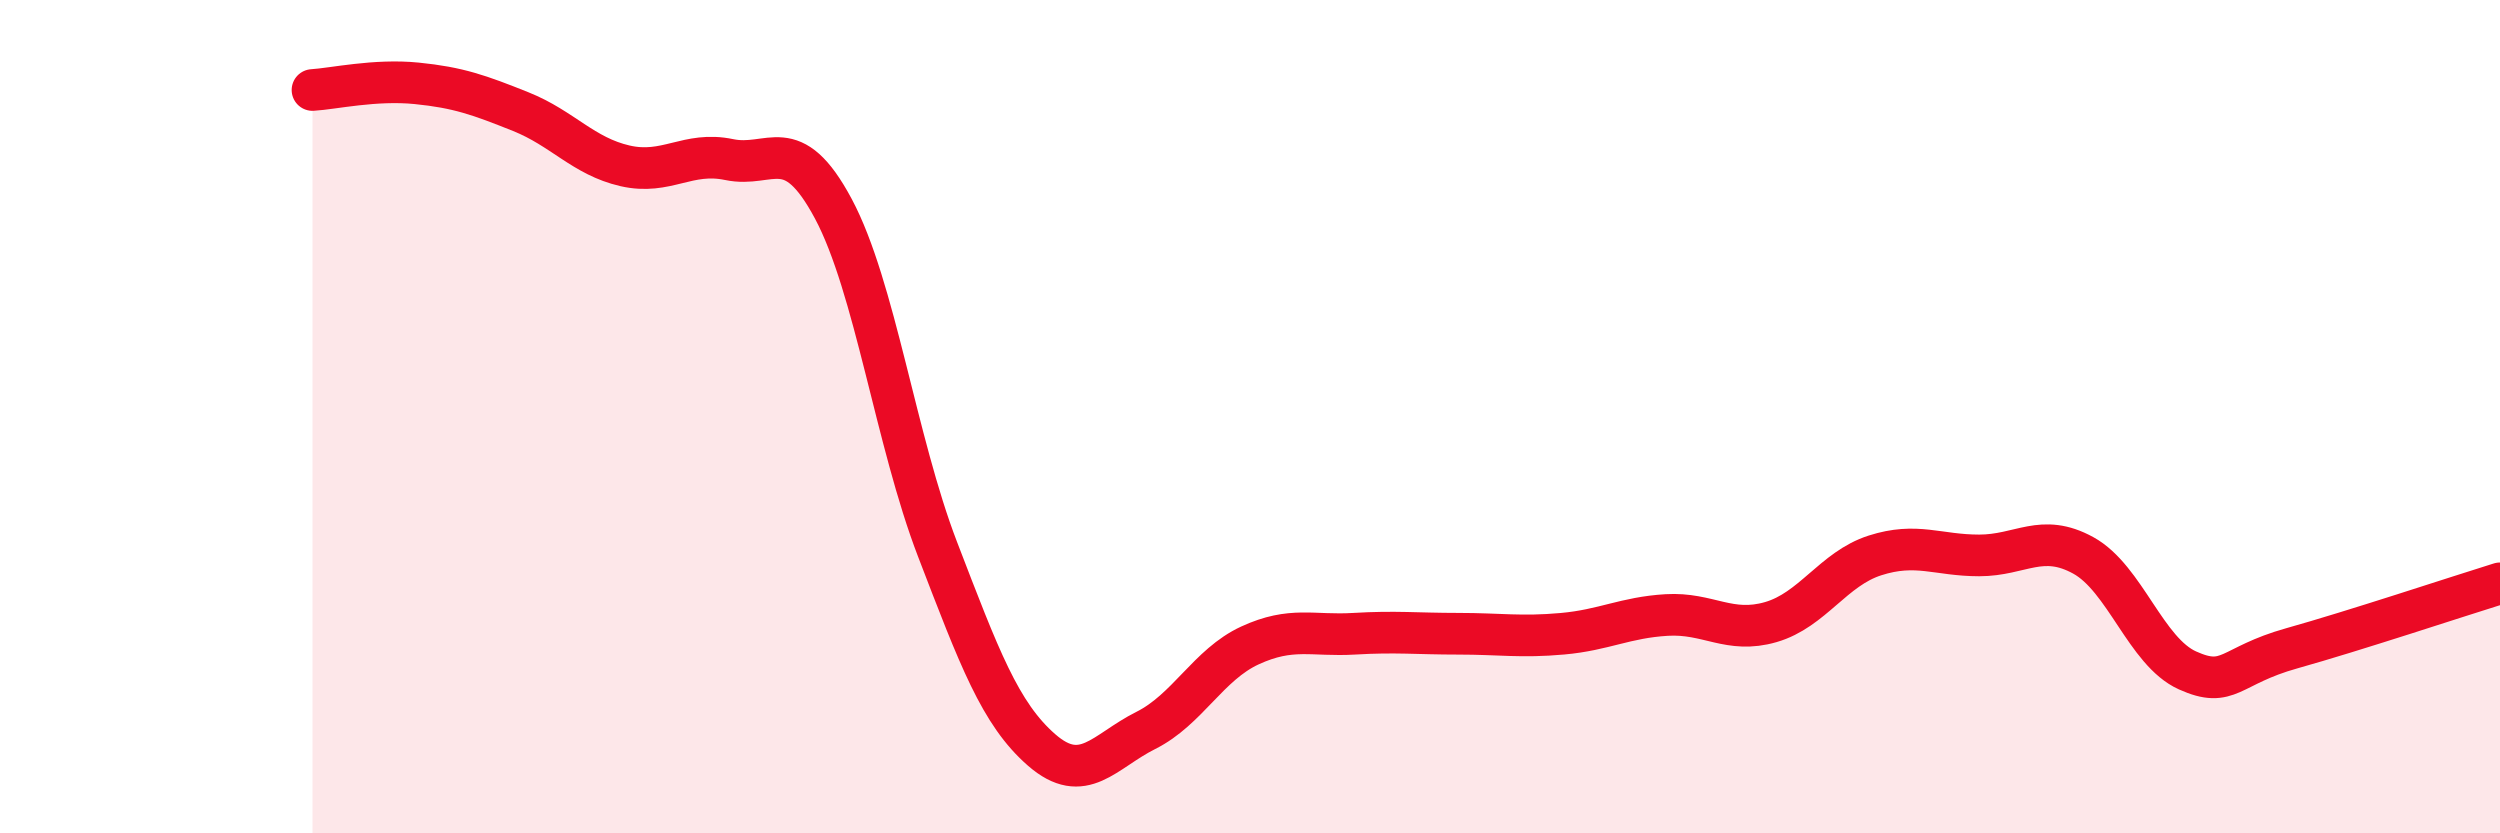 
    <svg width="60" height="20" viewBox="0 0 60 20" xmlns="http://www.w3.org/2000/svg">
      <path
        d="M 7.5,2.16 C 8,2.13 9,1.9 10,2 C 11,2.1 11.5,2.28 12.5,2.68 C 13.5,3.08 14,3.75 15,3.98 C 16,4.21 16.5,3.62 17.5,3.83 C 18.5,4.04 19,3.14 20,5.01 C 21,6.88 21.5,10.58 22.5,13.18 C 23.5,15.78 24,17.13 25,18 C 26,18.87 26.5,18.03 27.5,17.53 C 28.5,17.03 29,15.95 30,15.49 C 31,15.03 31.5,15.27 32.5,15.21 C 33.5,15.15 34,15.21 35,15.21 C 36,15.21 36.5,15.3 37.5,15.21 C 38.5,15.12 39,14.82 40,14.76 C 41,14.7 41.5,15.22 42.5,14.93 C 43.5,14.64 44,13.65 45,13.33 C 46,13.01 46.5,13.33 47.5,13.33 C 48.5,13.33 49,12.78 50,13.33 C 51,13.88 51.5,15.64 52.5,16.09 C 53.5,16.54 53.5,15.98 55,15.56 C 56.5,15.14 59,14.31 60,14L60 20L7.5 20Z"
        fill="#EB0A25"
        opacity="0.1"
        stroke-linecap="round"
        stroke-linejoin="round"
      />
      <path
        d="M 7.5,2.16 C 8,2.13 9,1.9 10,2 C 11,2.1 11.5,2.28 12.5,2.68 C 13.5,3.08 14,3.75 15,3.98 C 16,4.21 16.5,3.62 17.5,3.83 C 18.5,4.04 19,3.14 20,5.01 C 21,6.88 21.5,10.58 22.5,13.18 C 23.5,15.78 24,17.13 25,18 C 26,18.87 26.5,18.03 27.5,17.53 C 28.5,17.03 29,15.95 30,15.49 C 31,15.03 31.5,15.27 32.5,15.21 C 33.5,15.15 34,15.21 35,15.21 C 36,15.21 36.5,15.3 37.5,15.21 C 38.5,15.12 39,14.82 40,14.76 C 41,14.7 41.5,15.22 42.5,14.93 C 43.5,14.64 44,13.65 45,13.33 C 46,13.01 46.5,13.33 47.5,13.33 C 48.5,13.33 49,12.78 50,13.33 C 51,13.88 51.5,15.64 52.5,16.09 C 53.5,16.54 53.5,15.98 55,15.56 C 56.5,15.14 59,14.31 60,14"
        stroke="#EB0A25"
        stroke-width="1"
        fill="none"
        stroke-linecap="round"
        stroke-linejoin="round"
      />
    </svg>
  